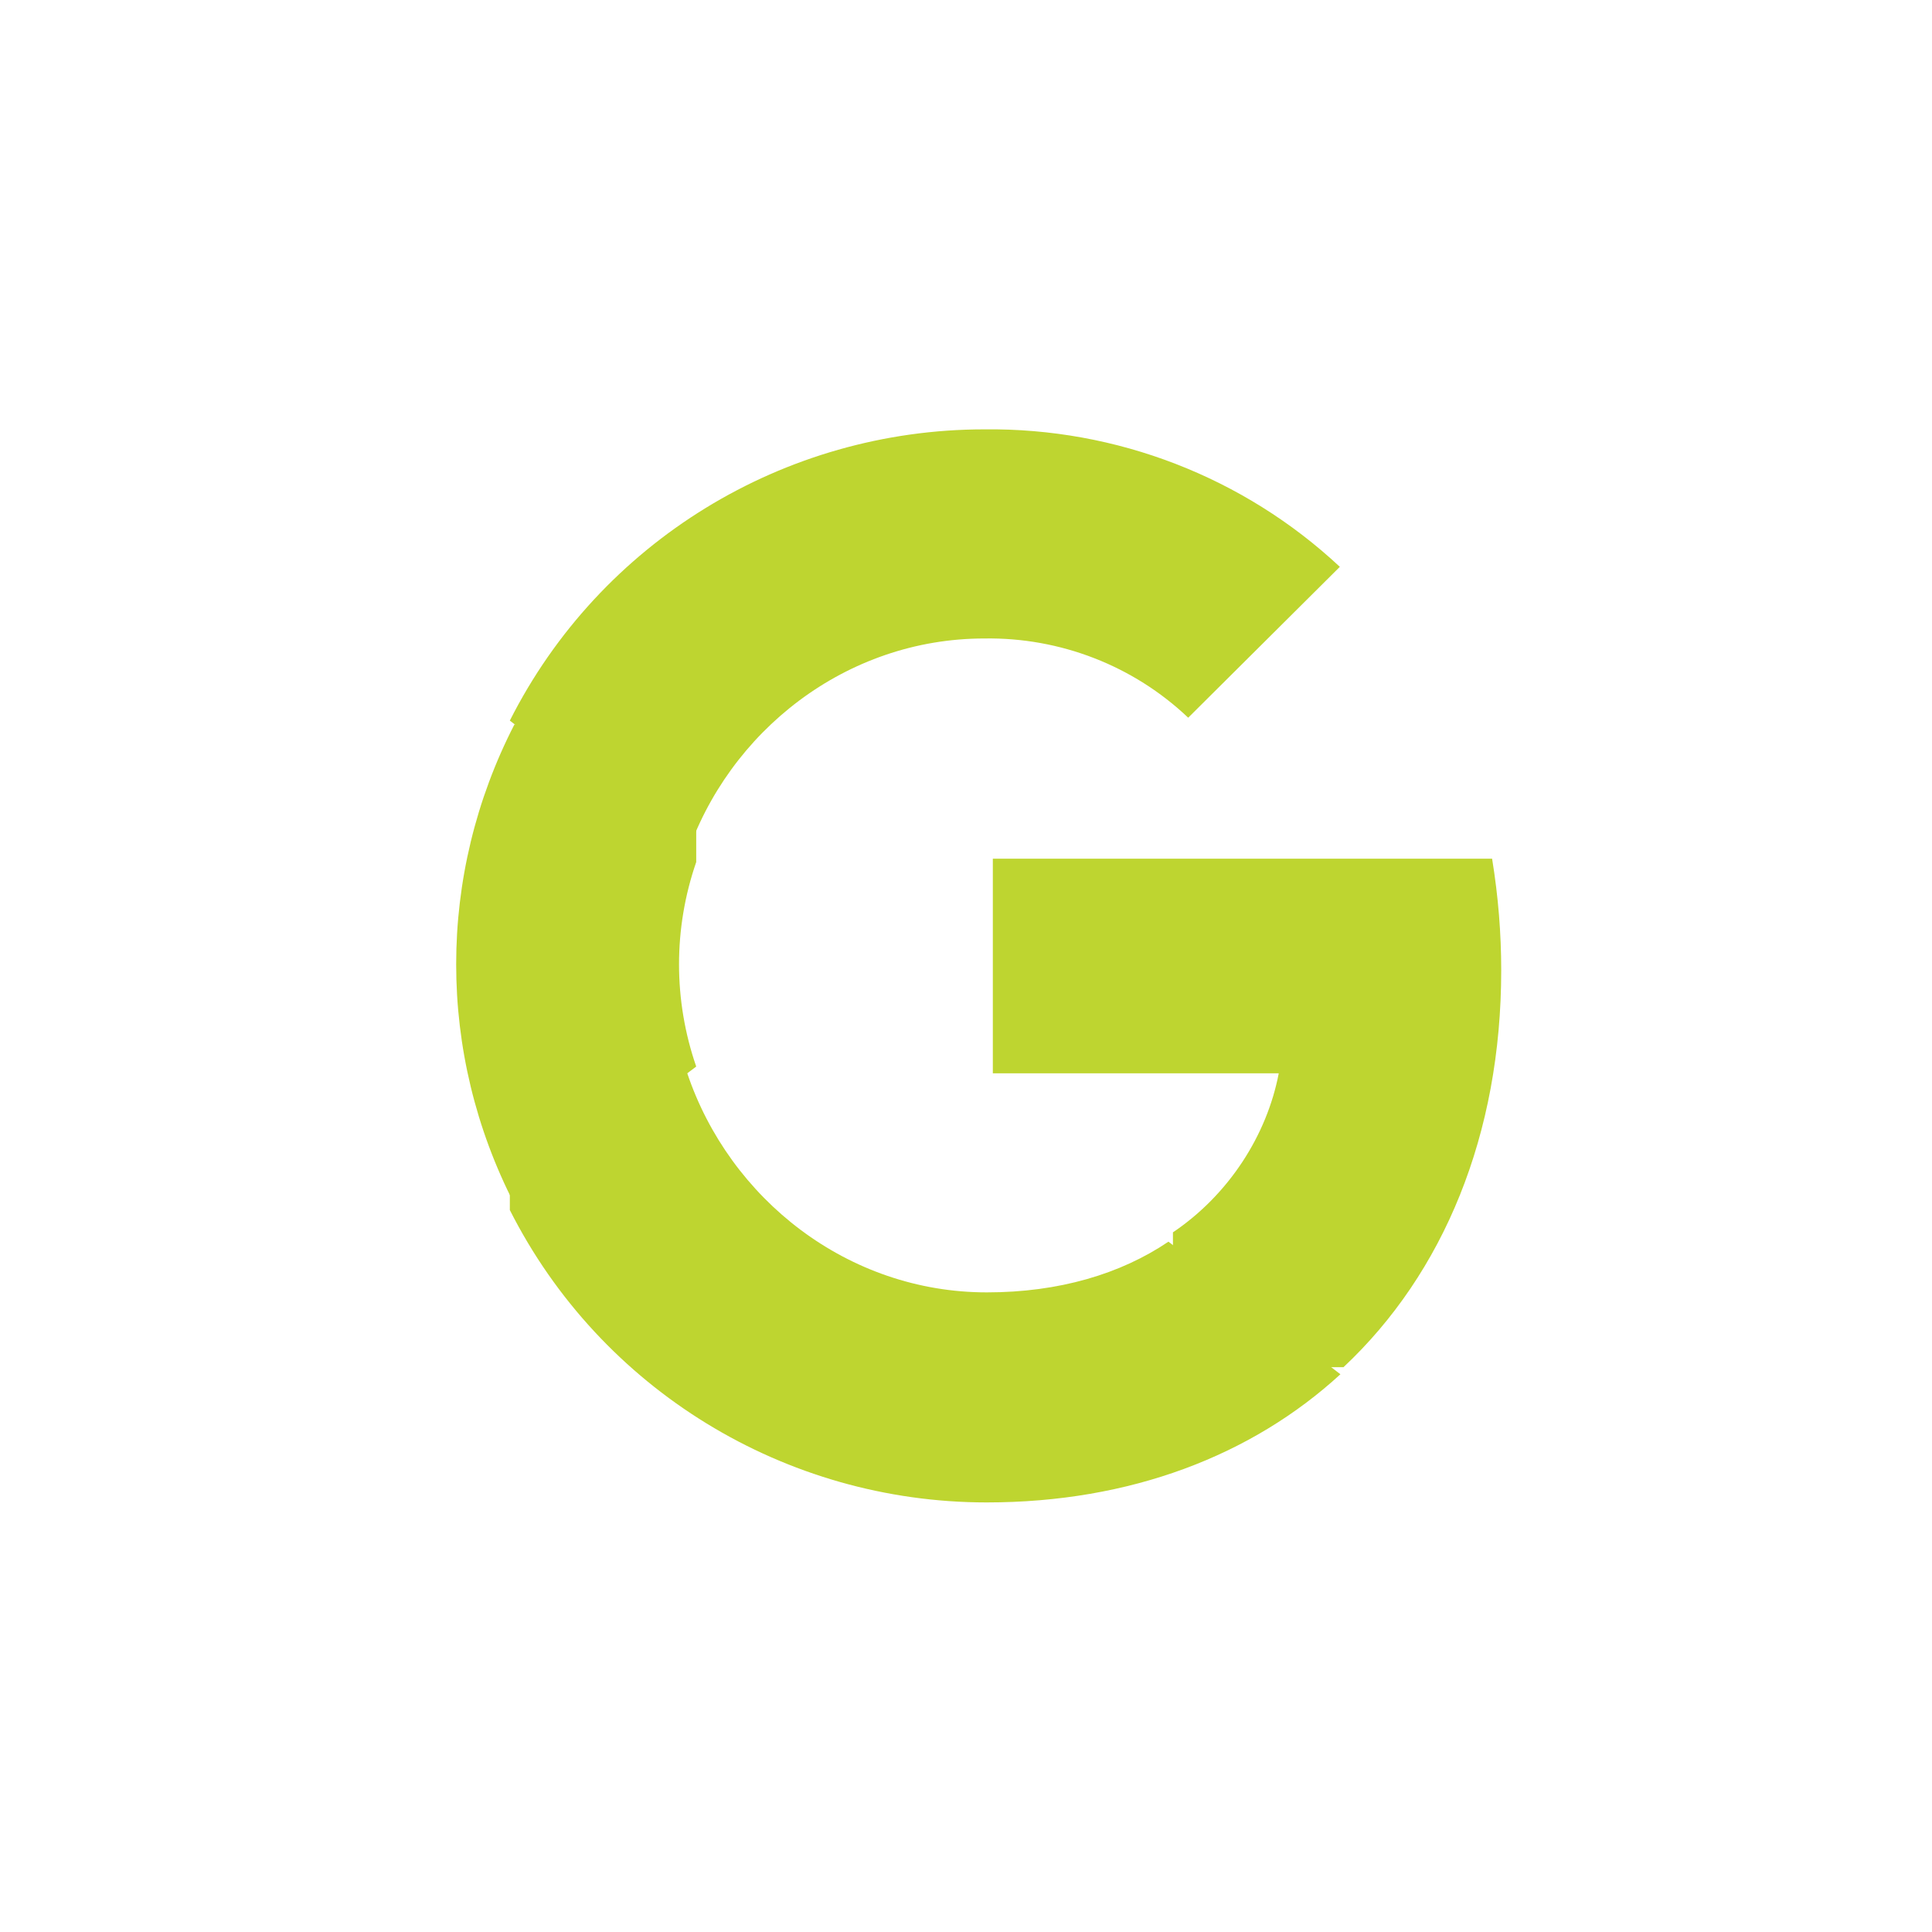 <svg xmlns="http://www.w3.org/2000/svg" width="72px" height="72px"><g transform="matrix(1, 0, 0, 1, -954.02, -1014.071)"><path d="M 6.595 15.998  C 8.159 11.331  12.545 7.865  17.708 7.865  C 20.53 7.822  23.258 8.878  25.301 10.818  L 30.952 5.195  C 27.374 1.852  22.625 0.015  17.708 0.072  C 10.224 0.072  3.381 4.269  0.02 10.926  L 6.595 15.998  Z " fill-rule="nonzero" fill="#bed530" stroke="none" transform="matrix(1 0 0 1 973 1030 )"></path></g><g transform="matrix(1, 0, 0, 1, -954.026, -1014.067)"><path d="M 2.196 17.94  L 8.972 12.814  C 8.118 10.342  8.118 7.665  8.972 5.194  L 8.972 0.067  L 2.196 0.067  C -0.697 5.691  -0.697 12.316  2.196 17.94  Z " fill-rule="nonzero" fill="#bed530" stroke="none" transform="matrix(1 0 0 1 971 1041 )"></path></g><g transform="matrix(1, 0, 0, 1, -954.021, -1014.009)"><path d="M 0.021 5.104  C 3.397 11.784  10.273 16  17.792 16  C 23.155 16  27.679 14.248  30.974 11.224  L 24.566 6.282  C 22.783 7.488  20.481 8.172  17.799 8.172  C 12.611 8.172  8.212 4.69  6.634 0.009  L 0.021 0.009  L 0.021 5.104  Z " fill-rule="nonzero" fill="#bed530" stroke="none" transform="matrix(1 0 0 1 973 1054 )"></path></g><g transform="matrix(1, 0, 0, 1, -954.025, -1014)"><path d="M 13.093 18.951  C 16.826 15.449  18.971 10.276  18.971 4.158  C 18.971 2.791  18.862 1.417  18.631 0  L 0.025 0  L 0.025 8  L 10.68 8  C 10.237 10.313  8.817 12.523  6.737 13.926  L 6.737 18.951  L 13.093 18.951  Z " fill-rule="nonzero" fill="#bed530" stroke="none" transform="matrix(1 0 0 1 991 1046 )"></path></g></svg>